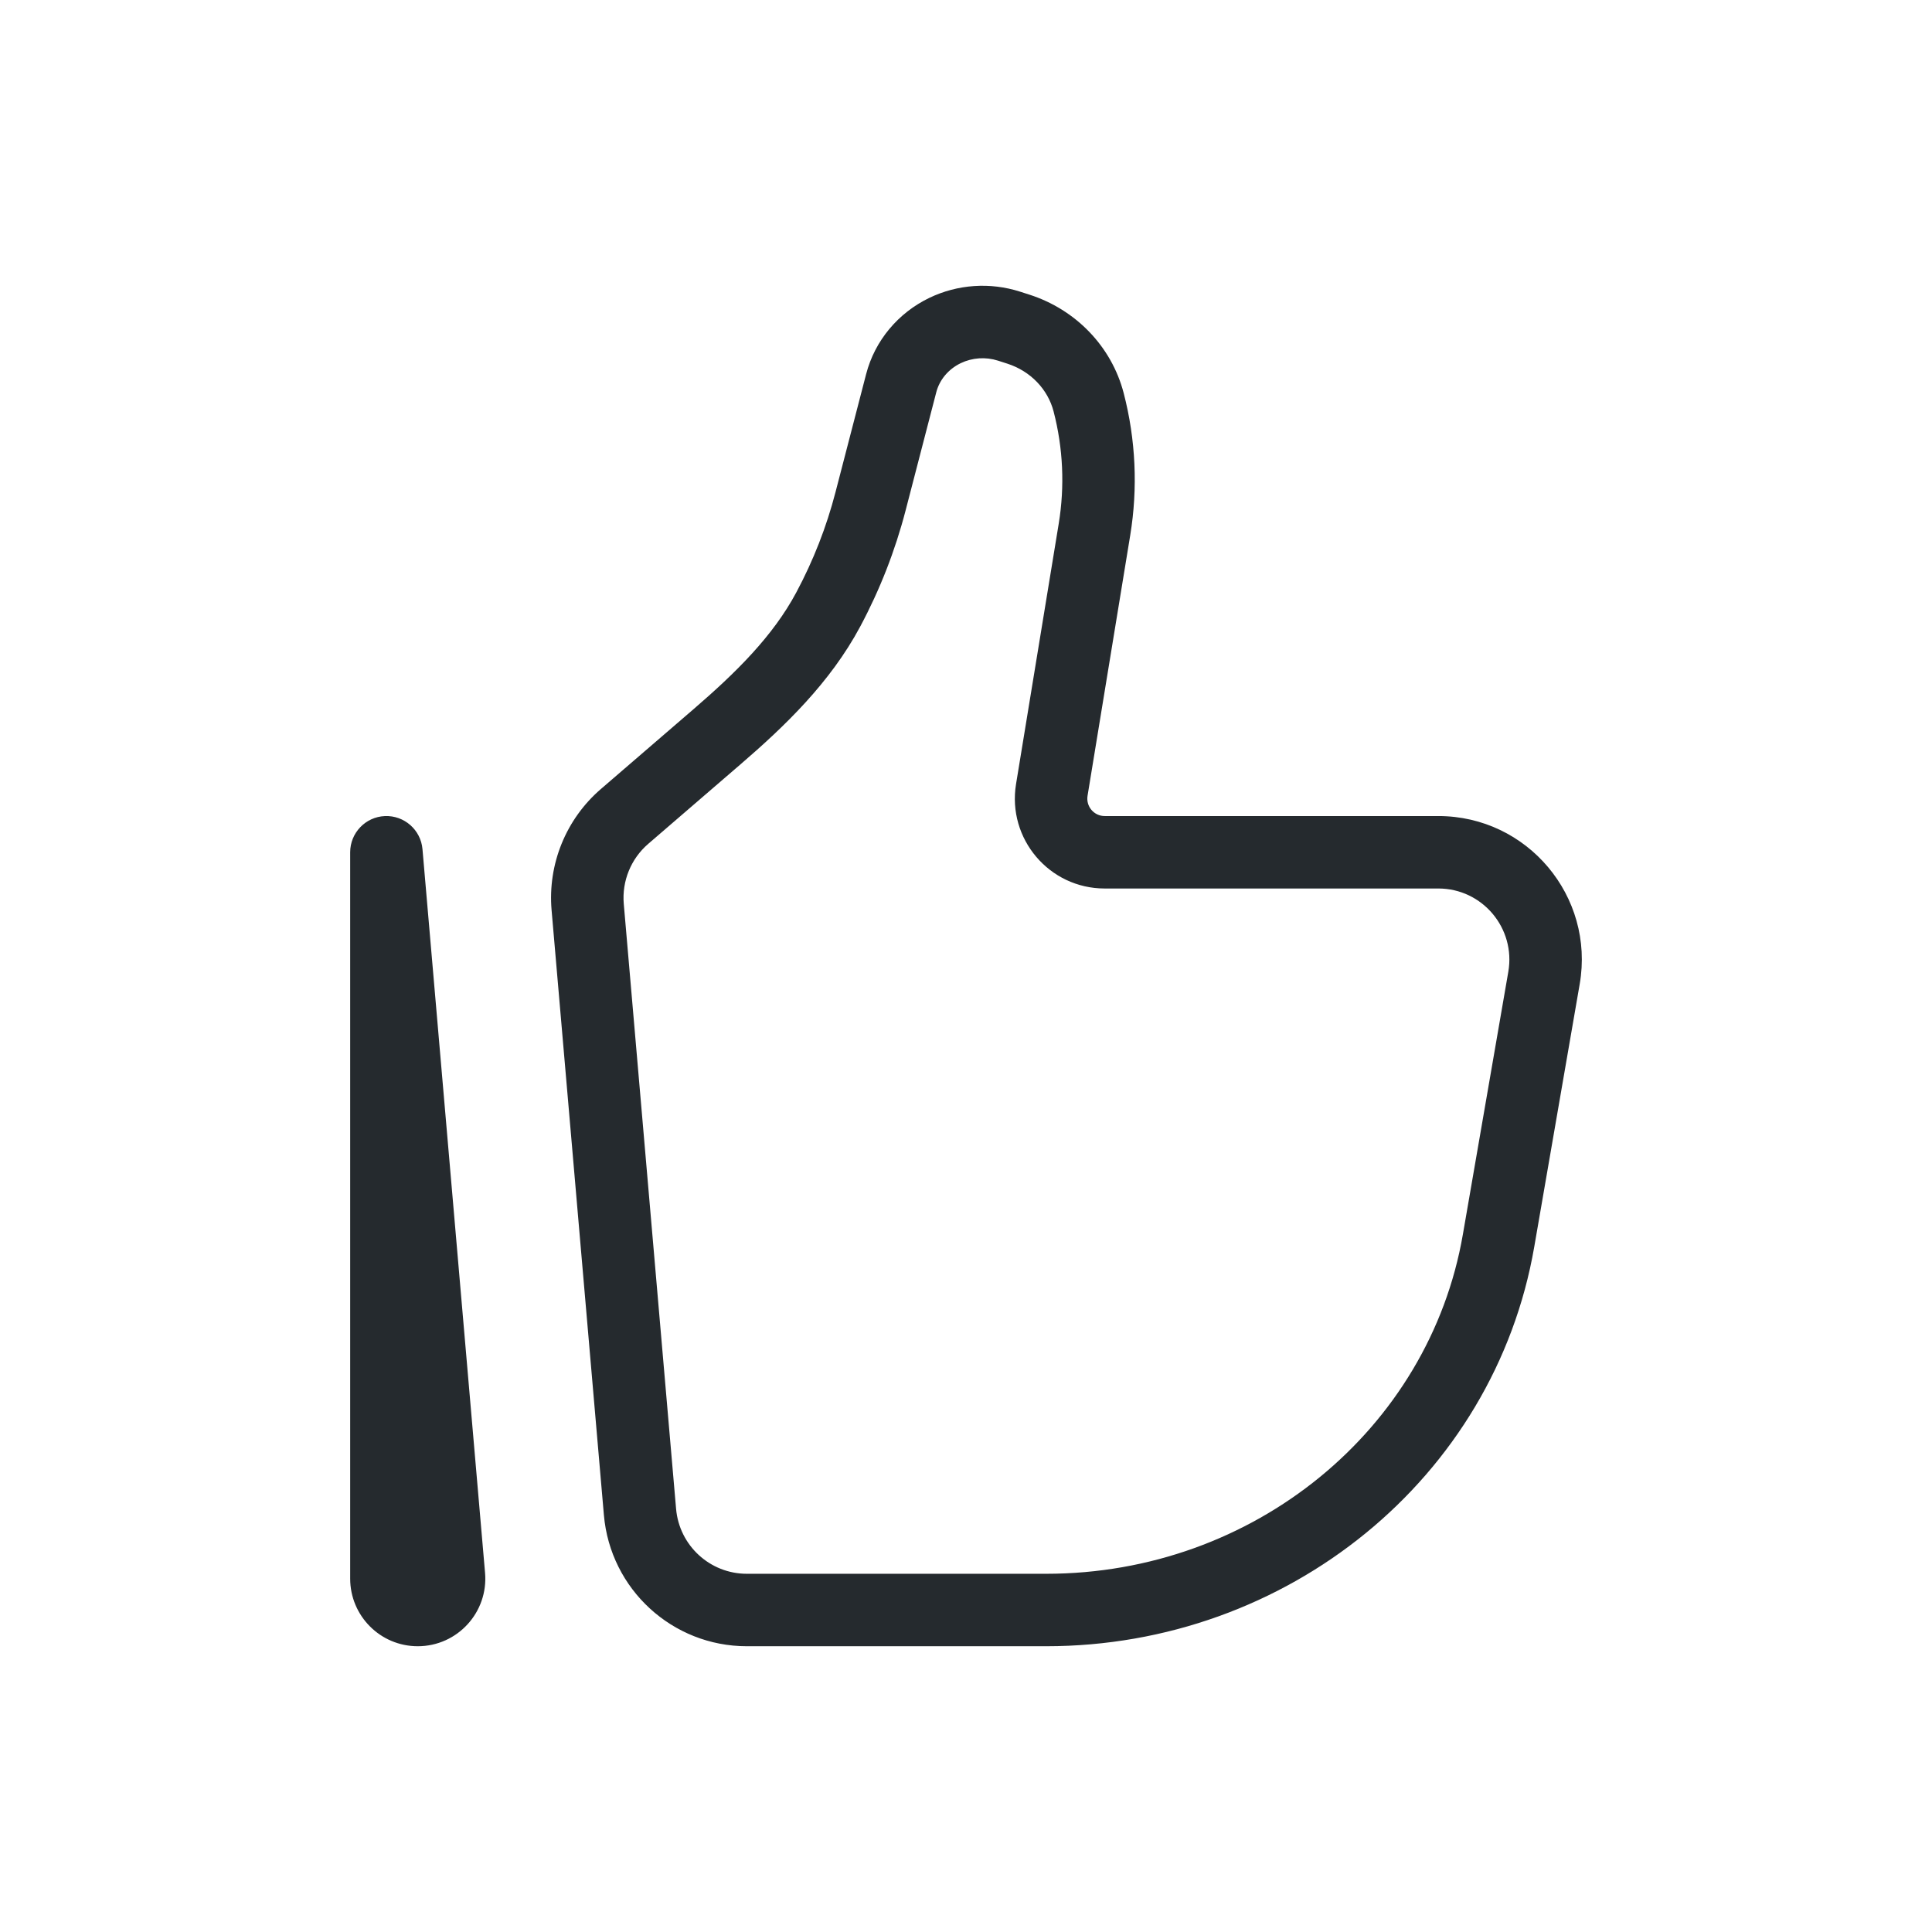 <svg width="80" height="80" viewBox="0 0 80 80" fill="none" xmlns="http://www.w3.org/2000/svg">
<path d="M63.934 40.494L62.456 40.238L62.456 40.238L63.934 40.494ZM62.052 51.373L60.574 51.117L60.574 51.117L62.052 51.373ZM26.501 62.605L25.006 62.735L25.006 62.735L26.501 62.605ZM24.335 37.558L25.829 37.429L25.829 37.429L24.335 37.558ZM45.32 21.924L46.8 22.166L46.8 22.166L45.32 21.924ZM43.553 32.709L45.033 32.952L45.033 32.952L43.553 32.709ZM25.862 33.806L24.883 32.67L24.883 32.67L25.862 33.806ZM29.698 30.5L30.677 31.637L30.677 31.637L29.698 30.5ZM36.048 20.757L34.596 20.38L34.596 20.38L36.048 20.757ZM37.317 15.866L38.769 16.243L38.769 16.243L37.317 15.866ZM41.78 13.505L41.322 14.933L41.322 14.933L41.78 13.505ZM42.167 13.629L42.626 12.201L42.626 12.201L42.167 13.629ZM34.298 25.234L35.622 25.94L35.622 25.94L34.298 25.234ZM45.079 16.66L43.627 17.037L43.627 17.037L45.079 16.66ZM39.131 13.686L38.48 12.335L38.48 12.335L39.131 13.686ZM18.591 65.255L17.096 65.384L17.096 65.384L18.591 65.255ZM16 35.291L17.494 35.162C17.425 34.362 16.738 33.758 15.935 33.792C15.133 33.827 14.5 34.488 14.5 35.291H16ZM62.456 40.238L60.574 51.117L63.53 51.629L65.412 40.749L62.456 40.238ZM43.32 65.167H30.924V68.167H43.32V65.167ZM27.995 62.476L25.829 37.429L22.84 37.688L25.006 62.735L27.995 62.476ZM60.574 51.117C59.179 59.185 51.913 65.167 43.32 65.167V68.167C53.293 68.167 61.873 61.212 63.53 51.629L60.574 51.117ZM43.84 21.681L42.072 32.467L45.033 32.952L46.8 22.166L43.84 21.681ZM26.841 34.943L30.677 31.637L28.719 29.364L24.883 32.67L26.841 34.943ZM37.5 21.133L38.769 16.243L35.865 15.49L34.596 20.38L37.5 21.133ZM41.322 14.933L41.708 15.057L42.626 12.201L42.239 12.077L41.322 14.933ZM35.622 25.94C36.435 24.418 37.066 22.805 37.5 21.133L34.596 20.38C34.223 21.82 33.678 23.211 32.975 24.527L35.622 25.94ZM41.708 15.057C42.682 15.37 43.392 16.129 43.627 17.037L46.531 16.283C46.028 14.343 44.541 12.816 42.626 12.201L41.708 15.057ZM38.769 16.243C38.9 15.736 39.261 15.289 39.782 15.038L38.48 12.335C37.19 12.957 36.225 14.102 35.865 15.49L38.769 16.243ZM39.782 15.038C40.258 14.809 40.813 14.77 41.322 14.933L42.239 12.077C41.001 11.679 39.651 11.771 38.48 12.335L39.782 15.038ZM45.743 36.791H59.559V33.791H45.743V36.791ZM20.085 65.126L17.494 35.162L14.506 35.42L17.096 65.384L20.085 65.126ZM17.5 65.367V35.291H14.5V65.367H17.5ZM17.096 65.384C17.087 65.269 17.178 65.167 17.298 65.167V68.167C18.94 68.167 20.227 66.759 20.085 65.126L17.096 65.384ZM46.8 22.166C47.121 20.208 47.029 18.204 46.531 16.283L43.627 17.037C44.021 18.553 44.093 20.135 43.84 21.681L46.8 22.166ZM30.924 65.167C29.4 65.167 28.127 64 27.995 62.476L25.006 62.735C25.272 65.806 27.84 68.167 30.924 68.167V65.167ZM30.677 31.637C32.482 30.082 34.376 28.272 35.622 25.94L32.975 24.527C32.006 26.342 30.475 27.851 28.719 29.364L30.677 31.637ZM65.412 40.749C66.04 37.117 63.247 33.791 59.559 33.791V36.791C61.381 36.791 62.767 38.436 62.456 40.238L65.412 40.749ZM17.298 65.167C17.411 65.167 17.5 65.258 17.5 65.367H14.5C14.5 66.912 15.751 68.167 17.298 68.167V65.167ZM42.072 32.467C41.702 34.731 43.447 36.791 45.743 36.791V33.791C45.301 33.791 44.961 33.394 45.033 32.952L42.072 32.467ZM25.829 37.429C25.748 36.485 26.125 35.56 26.841 34.943L24.883 32.67C23.435 33.917 22.676 35.784 22.84 37.688L25.829 37.429Z" fill="#252A2E"/>
</svg>
